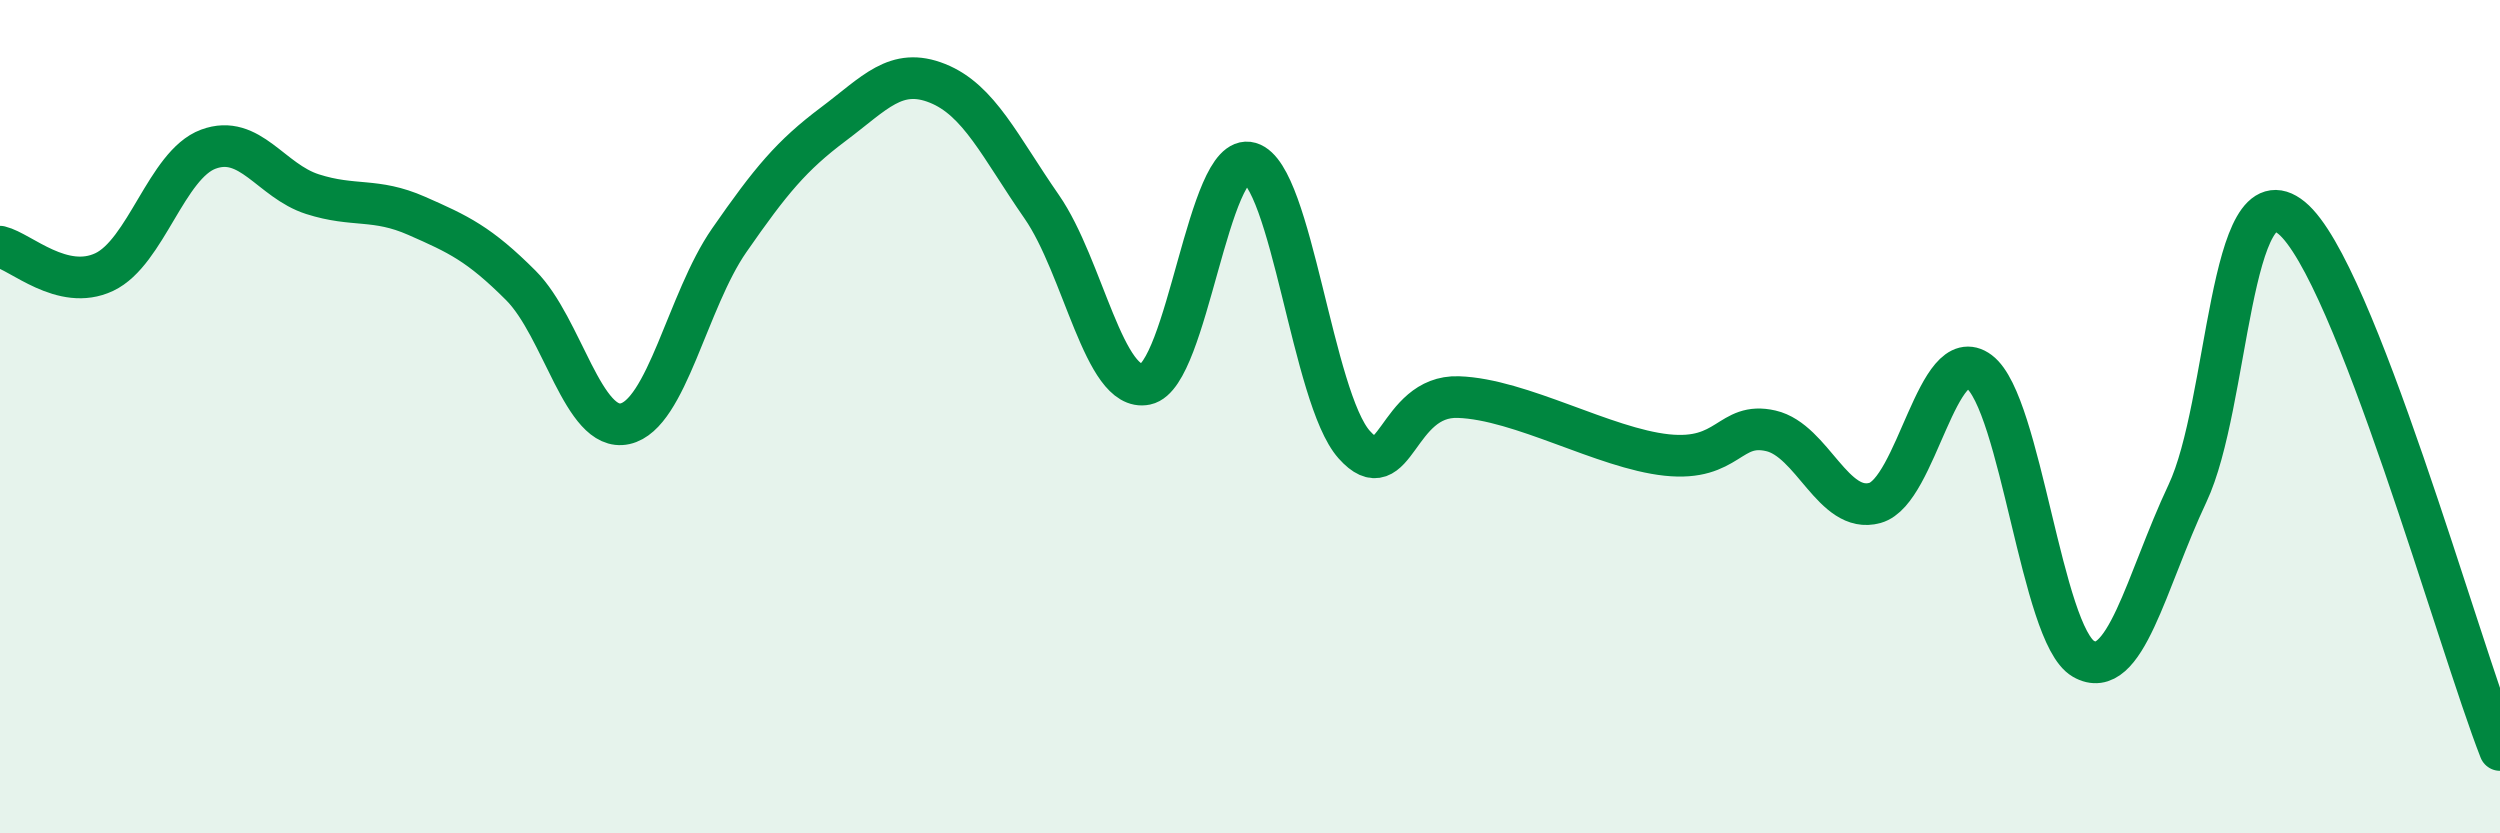 
    <svg width="60" height="20" viewBox="0 0 60 20" xmlns="http://www.w3.org/2000/svg">
      <path
        d="M 0,5.92 C 0.5,6.04 1.5,7 2.5,6.53 C 3.5,6.06 4,3.95 5,3.58 C 6,3.21 6.5,4.34 7.5,4.66 C 8.5,4.98 9,4.74 10,5.18 C 11,5.62 11.5,5.85 12.5,6.85 C 13.5,7.85 14,10.39 15,10.17 C 16,9.95 16.5,7.21 17.5,5.77 C 18.5,4.33 19,3.73 20,2.98 C 21,2.23 21.5,1.6 22.5,2 C 23.5,2.4 24,3.52 25,4.96 C 26,6.4 26.5,9.43 27.5,9.22 C 28.5,9.01 29,3.62 30,3.91 C 31,4.2 31.5,9.55 32.5,10.67 C 33.5,11.79 33.5,9.48 35,9.53 C 36.5,9.58 38.5,10.76 40,10.92 C 41.5,11.08 41.5,10.11 42.5,10.34 C 43.5,10.57 44,12.35 45,12.07 C 46,11.79 46.5,8.17 47.5,8.92 C 48.5,9.67 49,15.23 50,15.81 C 51,16.39 51.5,13.96 52.5,11.84 C 53.5,9.72 53.5,4 55,5.23 C 56.5,6.46 59,15.45 60,18L60 20L0 20Z"
        fill="#008740"
        opacity="0.1"
        stroke-linecap="round"
        stroke-linejoin="round"
      />
      <path
        d="M 0,5.92 C 0.5,6.04 1.5,7 2.5,6.53 C 3.5,6.06 4,3.95 5,3.58 C 6,3.21 6.5,4.34 7.5,4.66 C 8.5,4.98 9,4.74 10,5.18 C 11,5.62 11.5,5.85 12.5,6.85 C 13.5,7.85 14,10.39 15,10.17 C 16,9.95 16.5,7.21 17.5,5.77 C 18.5,4.33 19,3.73 20,2.98 C 21,2.23 21.5,1.6 22.5,2 C 23.5,2.4 24,3.52 25,4.96 C 26,6.4 26.5,9.43 27.5,9.22 C 28.5,9.01 29,3.62 30,3.91 C 31,4.2 31.5,9.55 32.5,10.67 C 33.5,11.79 33.5,9.48 35,9.53 C 36.5,9.58 38.5,10.76 40,10.92 C 41.5,11.08 41.5,10.11 42.5,10.34 C 43.5,10.57 44,12.35 45,12.07 C 46,11.79 46.5,8.17 47.5,8.92 C 48.5,9.67 49,15.23 50,15.81 C 51,16.39 51.5,13.96 52.5,11.84 C 53.5,9.72 53.5,4 55,5.23 C 56.5,6.46 59,15.45 60,18"
        stroke="#008740"
        stroke-width="1"
        fill="none"
        stroke-linecap="round"
        stroke-linejoin="round"
      />
    </svg>
  